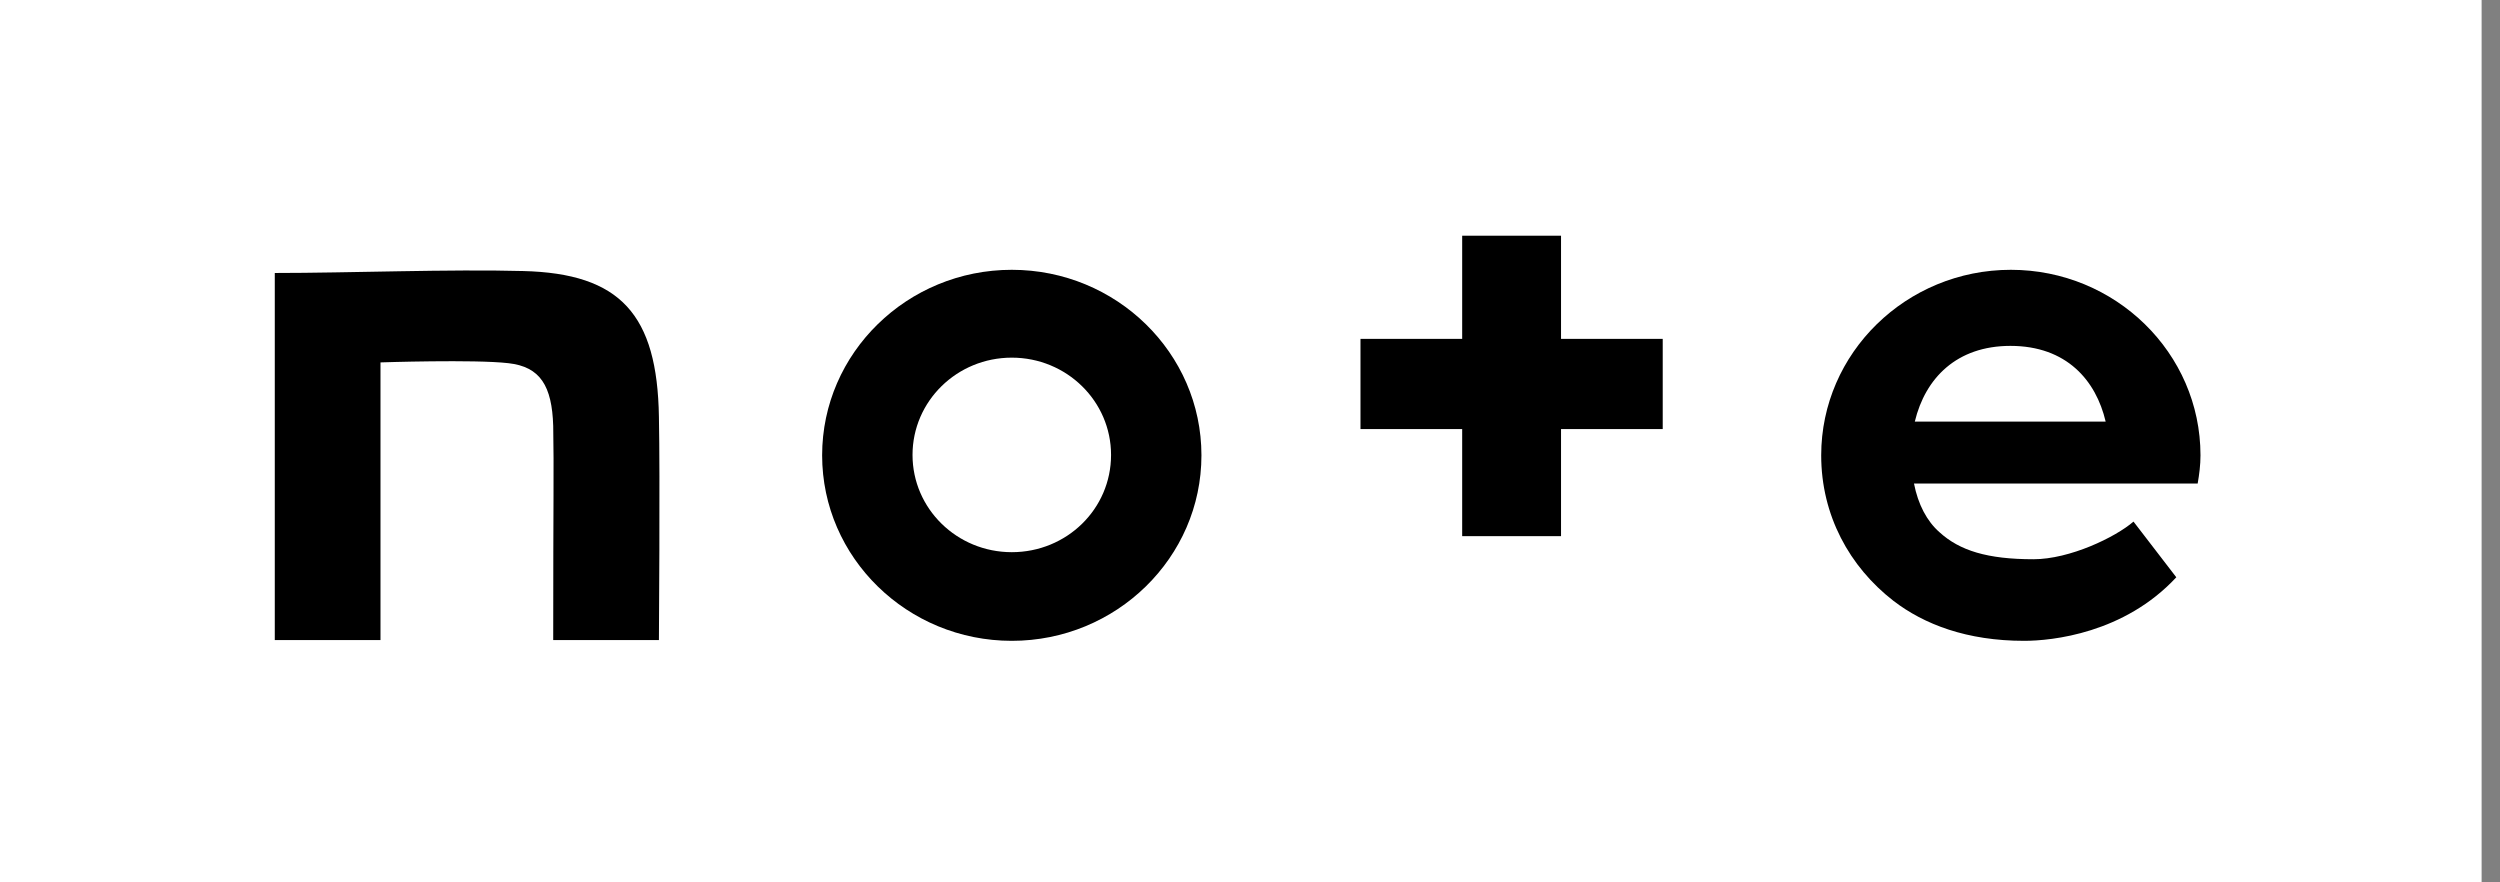 <svg width="102" height="36" viewBox="0 0 102 36" fill="none" xmlns="http://www.w3.org/2000/svg">
<rect x="0" y="0" width="102" height="36" fill="#808080" stroke="none"/>
<g clip-path="url(#clip0_4348_9560)">
<rect width="101.25" height="36" fill="white"/>
<mask id="mask0_4348_9560" style="mask-type:luminance" maskUnits="userSpaceOnUse" x="0" y="0" width="102" height="38">
<path d="M101.102 0H0V37.061H101.102V0Z" fill="white"/>
</mask>
<g mask="url(#mask0_4348_9560)">
<path d="M21.336 11.058C18.372 10.977 14.224 11.138 11.211 11.138V26.116H15.524V14.786C15.524 14.786 19.36 14.658 20.743 14.818C22.044 14.962 22.521 15.746 22.571 17.378C22.604 19.235 22.571 20.211 22.571 26.116H26.884C26.884 26.116 26.933 19.363 26.884 17.01C26.818 12.834 25.32 11.154 21.336 11.058Z" fill="black"/>
<path d="M41.281 11.008C37.017 11.008 33.543 14.4 33.543 18.577C33.543 22.753 37.017 26.146 41.281 26.146C45.545 26.146 49.019 22.753 49.019 18.577C49.019 14.4 45.545 11.008 41.281 11.008ZM41.281 22.529C39.042 22.529 37.231 20.753 37.231 18.561C37.231 16.369 39.042 14.592 41.281 14.592C43.52 14.592 45.331 16.369 45.331 18.561C45.331 20.769 43.52 22.529 41.281 22.529Z" fill="black"/>
<path d="M89.78 18.577C89.78 14.4 86.306 11.008 82.043 11.008C77.778 11.008 74.305 14.4 74.305 18.577C74.305 21.025 75.457 23.121 77.252 24.514C78.503 25.474 80.248 26.146 82.586 26.146C83.722 26.146 86.669 25.842 88.793 23.553L87.047 21.281C86.306 21.921 84.446 22.817 82.964 22.817C81.088 22.817 79.952 22.465 79.129 21.713C78.618 21.265 78.256 20.577 78.091 19.729H89.665C89.731 19.345 89.78 18.977 89.78 18.577ZM78.124 17.201C78.552 15.424 79.836 14.112 82.026 14.112C84.314 14.112 85.516 15.52 85.911 17.201H78.124Z" fill="black"/>
<path d="M63.69 9.617H59.657V13.826H55.508V17.506H59.657V21.875H63.69V17.506H67.839V13.826H63.69V9.617Z" fill="black"/>
</g>
</g>
<defs>
<clipPath id="clip0_4348_9560">
<rect width="101.25" height="36" fill="white"/>
</clipPath>
</defs>
</svg>
